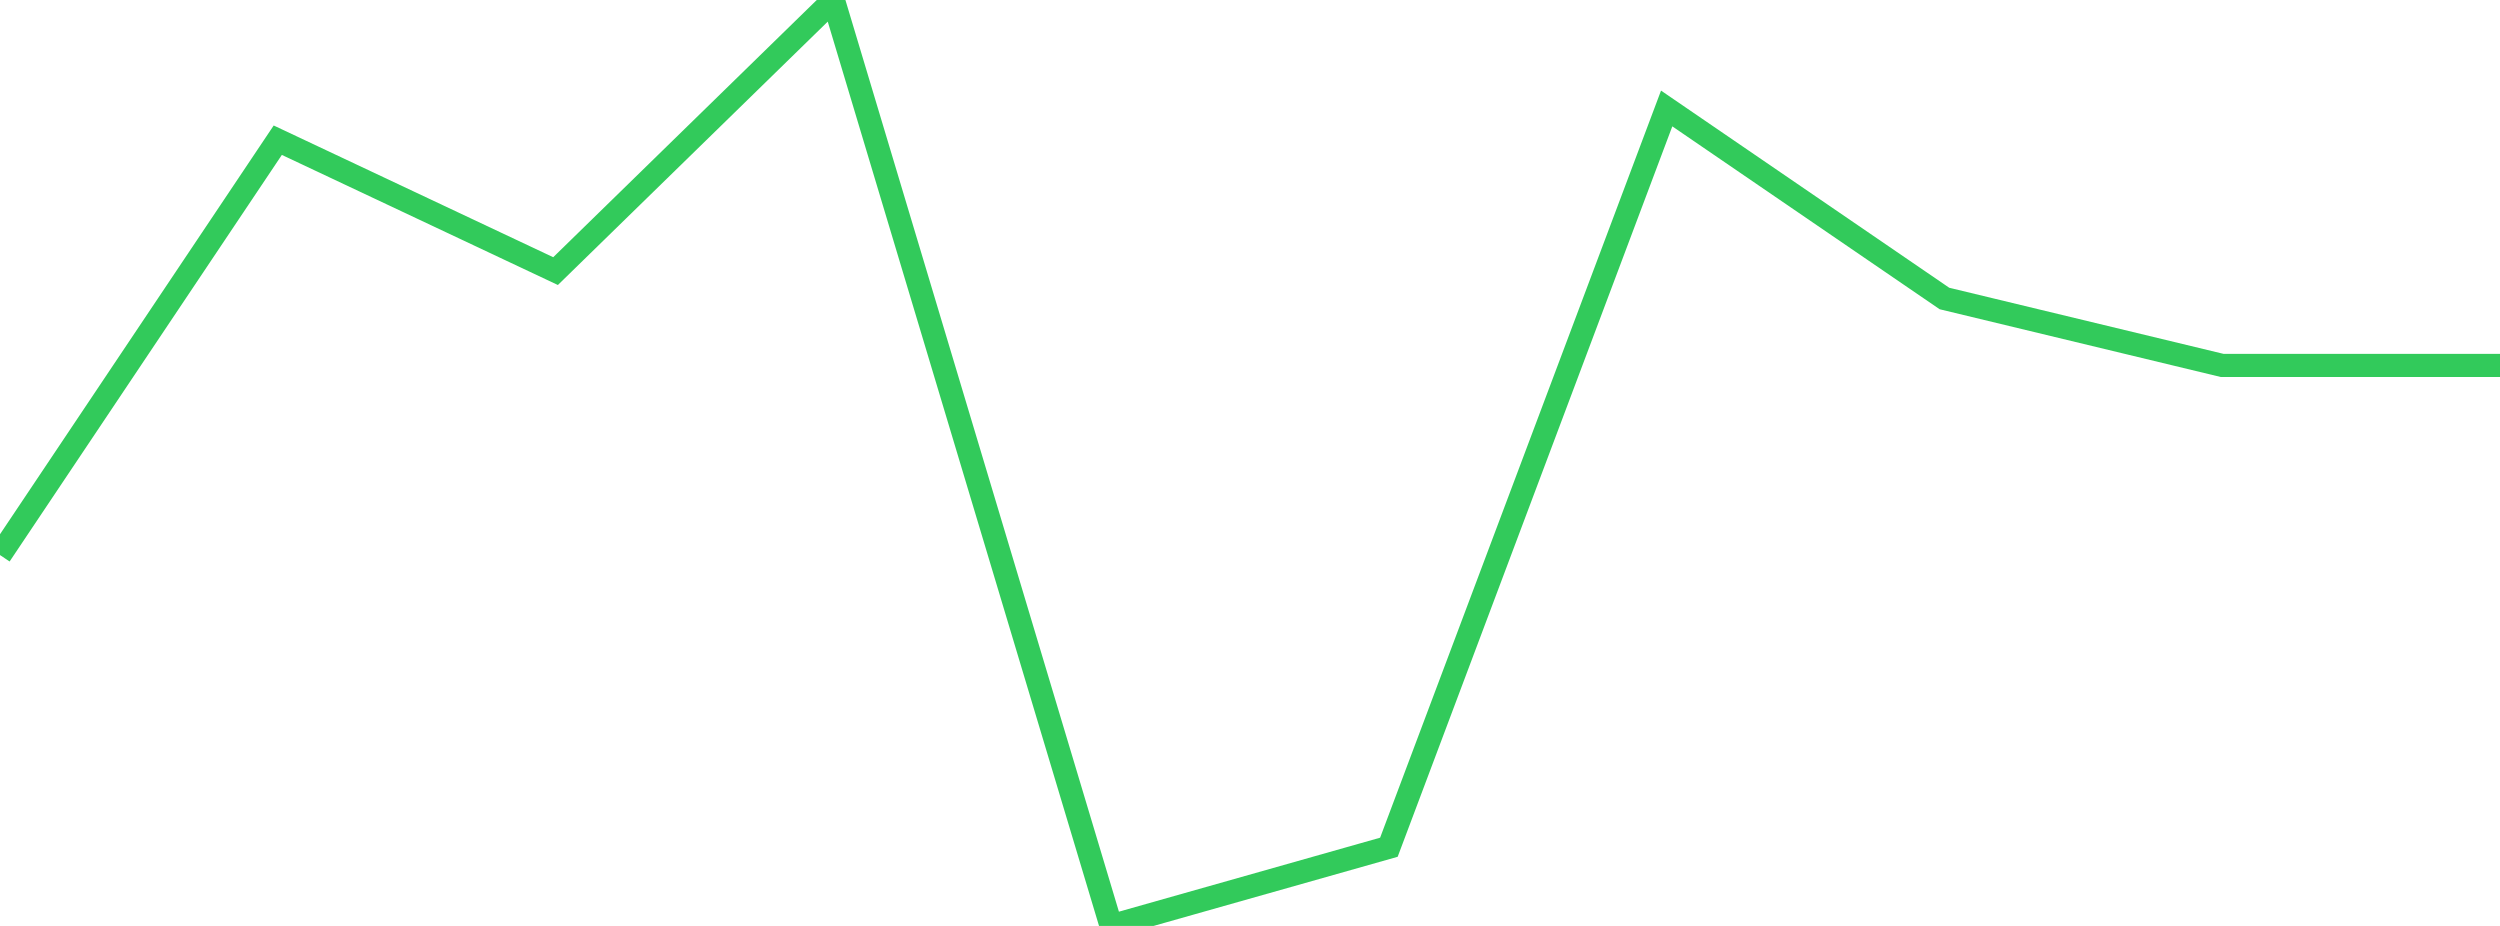 <?xml version="1.0" standalone="no"?>
<!DOCTYPE svg PUBLIC "-//W3C//DTD SVG 1.1//EN" "http://www.w3.org/Graphics/SVG/1.1/DTD/svg11.dtd">

<svg width="135" height="50" viewBox="0 0 135 50" preserveAspectRatio="none" 
  xmlns="http://www.w3.org/2000/svg"
  xmlns:xlink="http://www.w3.org/1999/xlink">


<polyline points="0.0, 29.973 15.0, 7.571 30.0, 14.64 45.0, 0.0 60.0, 50.0 75.0, 45.751 90.0, 5.858 105.0, 16.119 120.0, 19.734 135.0, 19.734" fill="none" stroke="#32ca5b" stroke-width="1.25"/>

</svg>